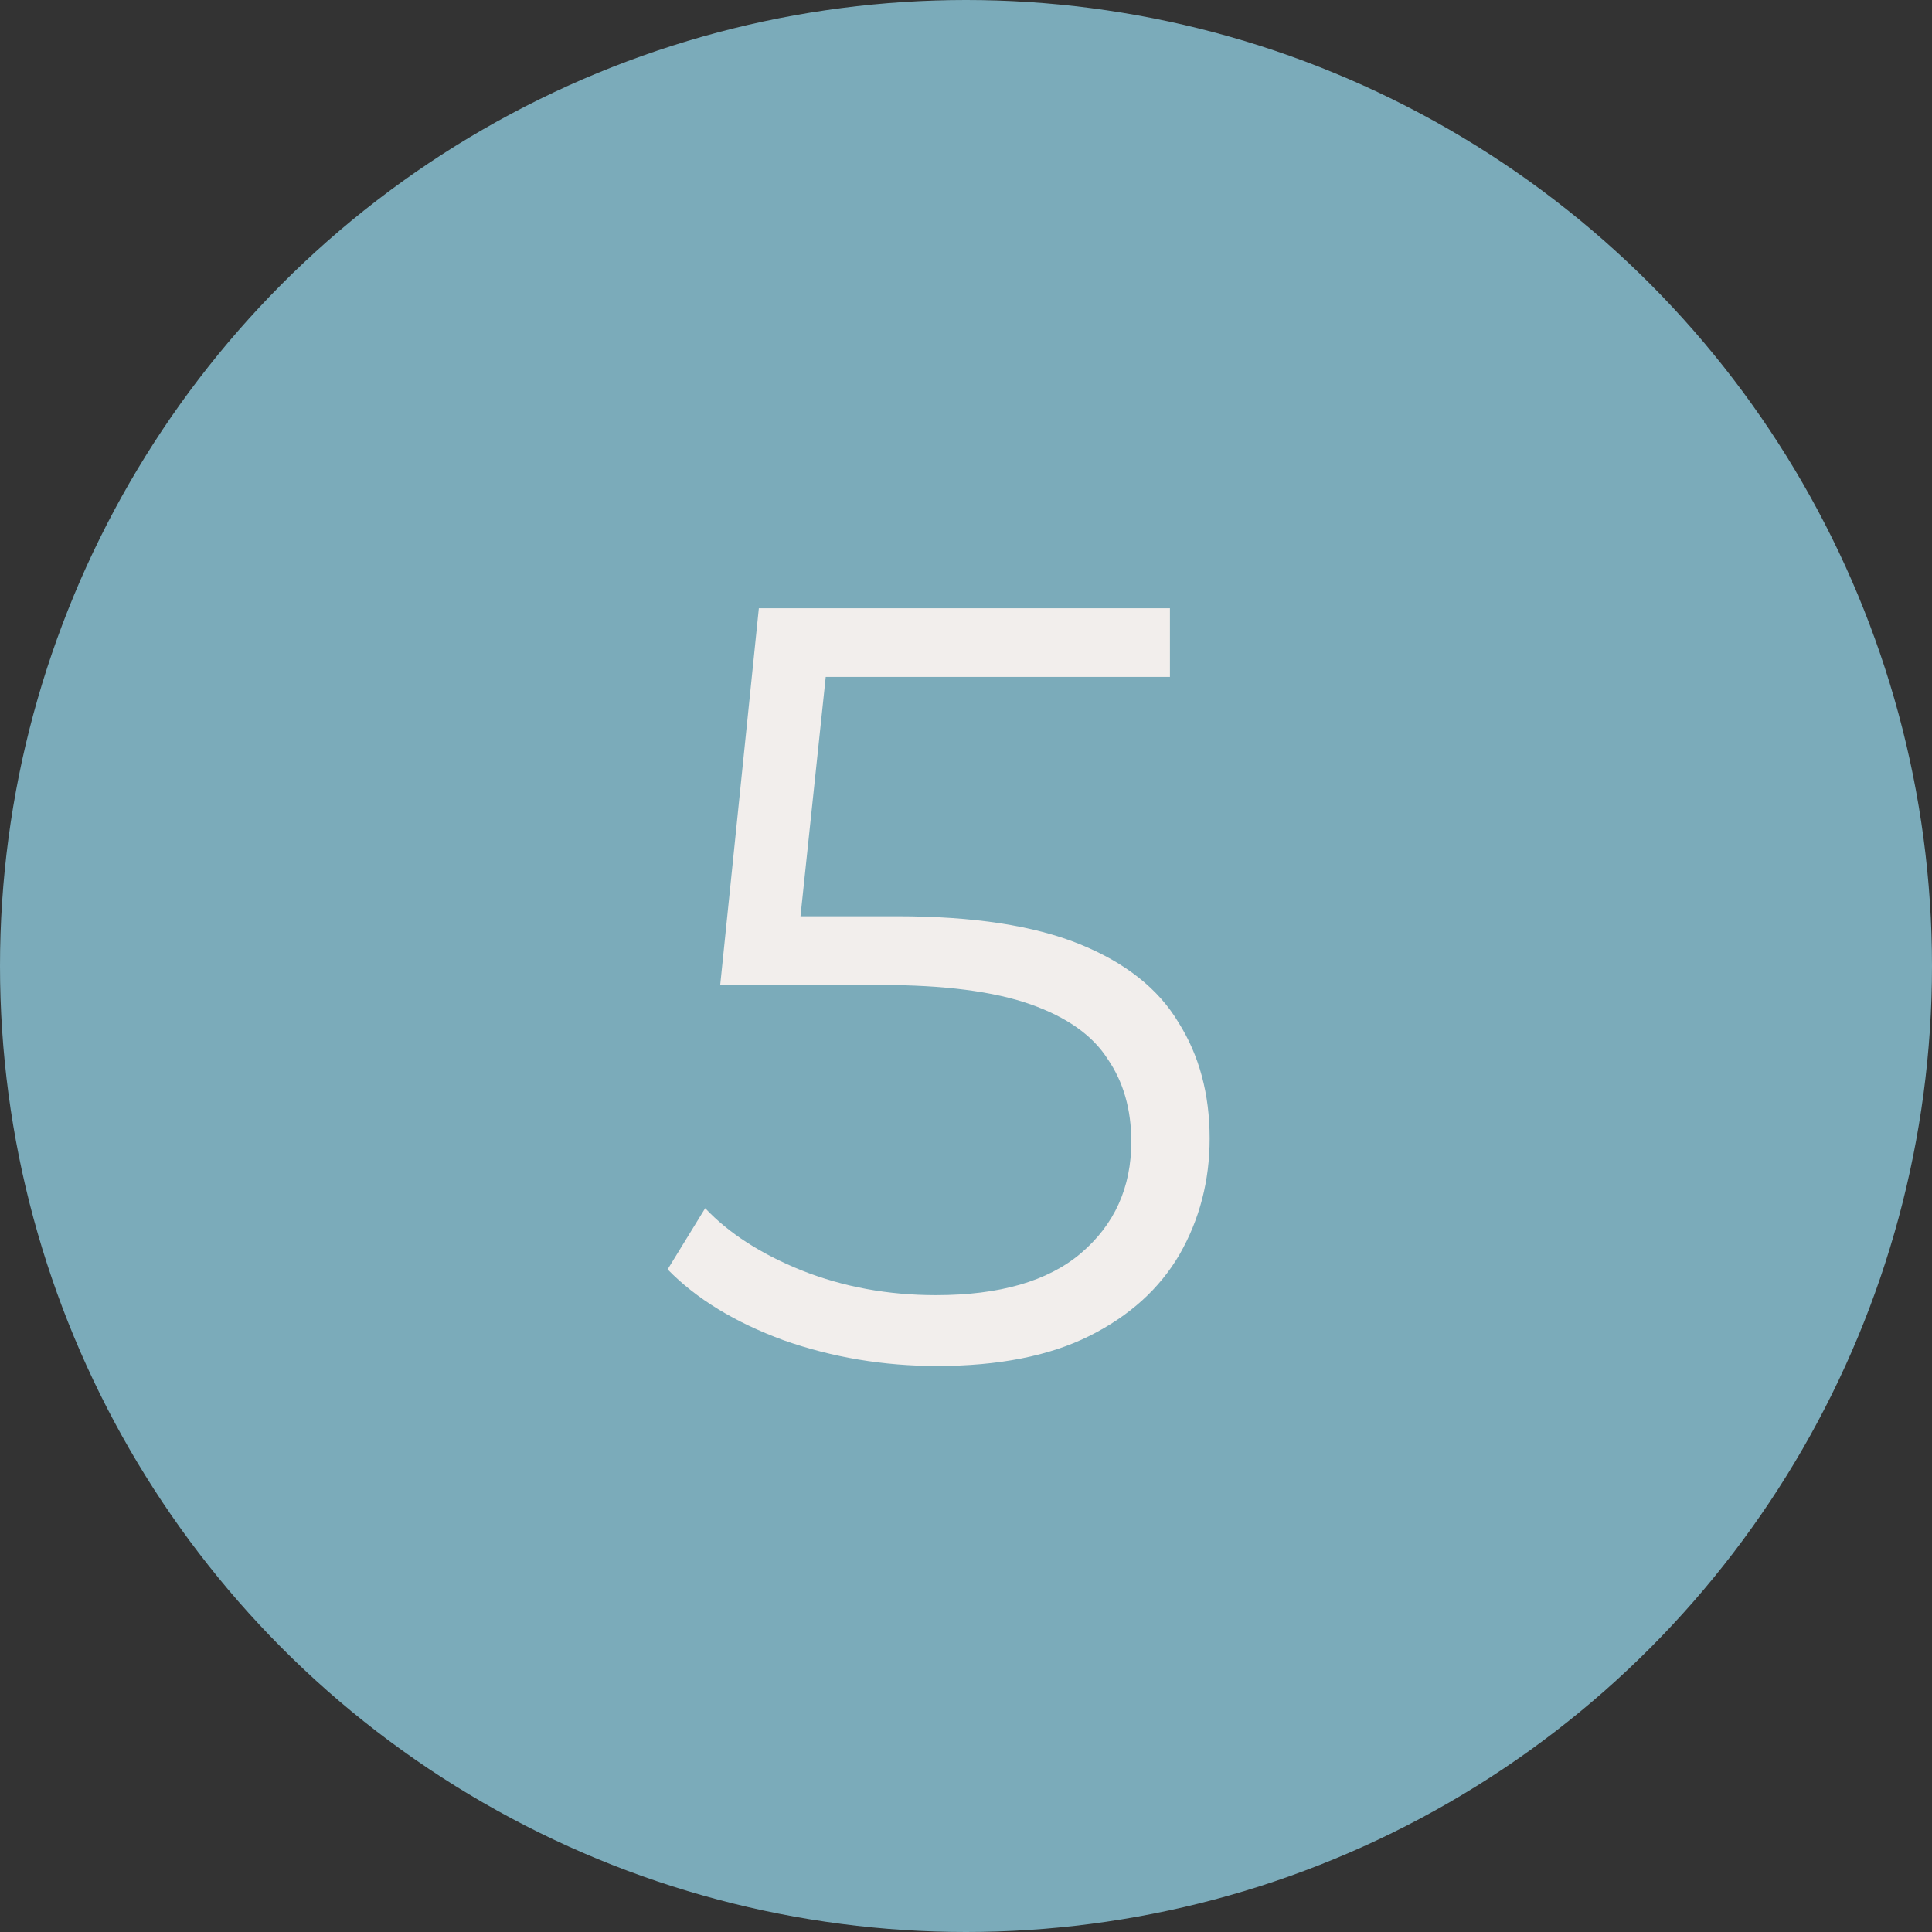 <?xml version="1.0" encoding="UTF-8"?> <svg xmlns="http://www.w3.org/2000/svg" width="54" height="54" viewBox="0 0 54 54" fill="none"><rect x="0" y="0" width="54" height="54" fill="#333333" stroke="none"/><circle cx="27" cy="27" r="27" fill="#7BABBA"></circle><path d="M26.19 38.18C24.69 38.18 23.26 37.94 21.9 37.46C20.54 36.96 19.46 36.3 18.66 35.48L19.71 33.77C20.37 34.47 21.27 35.05 22.41 35.51C23.57 35.97 24.82 36.2 26.16 36.2C27.94 36.2 29.29 35.81 30.21 35.03C31.15 34.23 31.62 33.19 31.62 31.91C31.62 31.01 31.4 30.24 30.96 29.6C30.54 28.94 29.82 28.43 28.8 28.07C27.78 27.71 26.38 27.53 24.6 27.53H20.13L21.21 17H32.7V18.92H22.08L23.19 17.87L22.26 26.69L21.15 25.61H25.08C27.2 25.61 28.9 25.87 30.18 26.39C31.46 26.91 32.38 27.64 32.94 28.58C33.52 29.5 33.81 30.58 33.81 31.82C33.81 33 33.53 34.08 32.97 35.06C32.41 36.02 31.57 36.78 30.45 37.34C29.33 37.9 27.91 38.18 26.19 38.18Z" fill="#F2EEEC"></path></svg> 